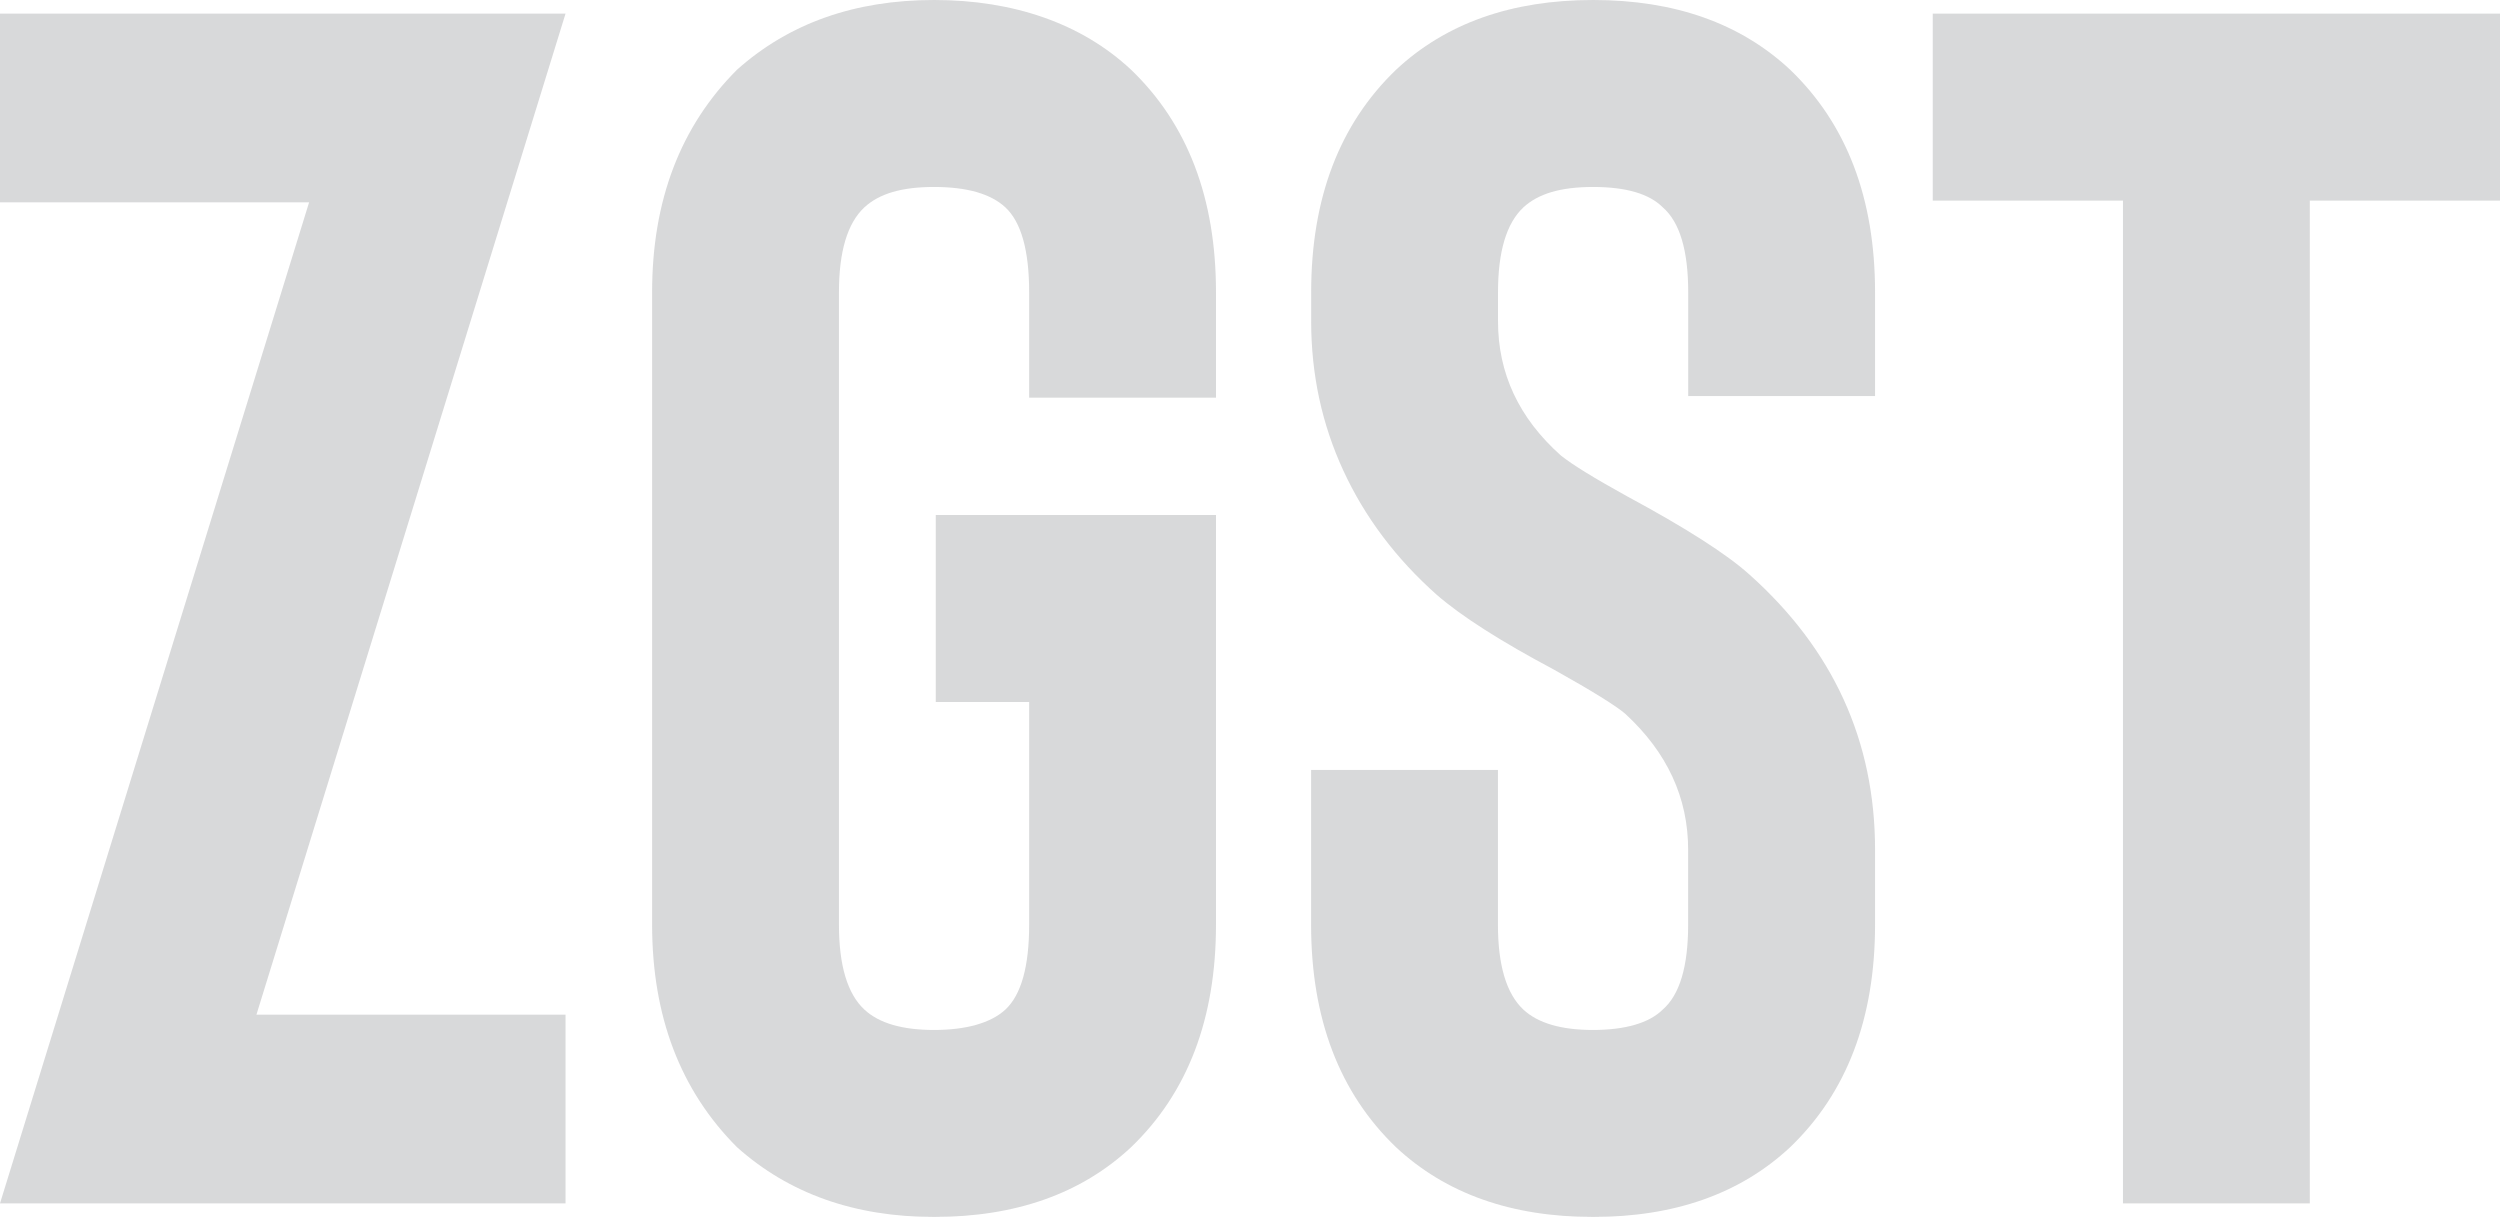 <?xml version="1.0" encoding="UTF-8"?> <svg xmlns="http://www.w3.org/2000/svg" width="1399" height="681" viewBox="0 0 1399 681" fill="none"><g opacity="0.2"><path d="M316.472 673.415H0L172.975 113.219H0V7.626H316.472L143.497 567.821H316.472V673.415Z" fill="#3C4046"></path><path d="M522.695 681C478.338 681 441.561 667.996 412.445 641.989C380.762 610.283 364.92 568.744 364.92 517.412V163.588C364.92 112.216 380.762 70.717 412.445 39.011C441.561 13.004 478.338 0 522.695 0C567.052 0 605.072 13.004 632.945 39.011C664.628 69.433 680.47 110.972 680.47 163.588V222.545H575.915V163.588C575.915 140.149 571.463 124.296 562.6 116.028C554.338 108.403 541.063 104.63 522.695 104.63C504.327 104.63 491.974 108.443 483.712 116.028C474.207 124.898 469.475 140.751 469.475 163.588V517.412C469.475 540.249 474.207 556.102 483.712 564.972C491.934 572.597 504.928 576.37 522.695 576.37C540.462 576.37 554.378 572.557 562.6 564.972C571.463 556.744 575.915 540.891 575.915 517.412V392.835H523.657V288.205H680.47V517.412C680.47 570.069 664.628 611.568 632.945 641.989C605.072 667.996 568.335 681 522.695 681Z" fill="#3C4046"></path><path d="M891.465 681C845.825 681 809.088 667.996 781.215 641.989C749.532 611.568 733.69 570.028 733.69 517.412V430.842H838.245V517.412C838.245 540.249 843.017 556.102 852.482 564.972C860.704 572.597 873.698 576.37 891.465 576.37C909.232 576.37 922.827 572.557 930.447 564.972C939.952 556.744 944.685 540.891 944.685 517.412V475.552C944.685 446.374 932.934 421.01 909.512 399.457C904.419 395.043 891.144 386.775 869.607 374.735C839.809 358.882 817.952 344.955 804.035 332.874C781.215 312.607 763.809 289.449 751.777 263.442C739.746 237.435 733.73 209.542 733.73 179.762V163.588C733.73 110.972 749.572 69.433 781.255 39.011C809.128 13.004 845.865 0 891.505 0C937.145 0 973.882 13.004 1001.76 39.011C1033.44 69.433 1049.28 110.972 1049.28 163.588V221.622H944.725V163.588C944.725 140.149 939.993 124.296 930.488 116.028C922.868 108.403 909.873 104.63 891.505 104.63C873.137 104.63 860.784 108.443 852.522 116.028C843.017 124.898 838.285 140.751 838.285 163.588V179.762C838.285 208.94 849.996 233.983 873.458 254.893C879.794 259.99 892.147 267.576 910.515 277.73C943.442 295.469 966.262 310.078 978.935 321.476C1025.82 363.336 1049.28 414.668 1049.28 475.552V517.412C1049.28 570.069 1033.44 611.568 1001.76 641.989C973.882 667.996 937.145 681 891.505 681H891.465Z" fill="#3C4046"></path><path d="M1399 112.256H1292.56V673.415H1188.01V112.256H1081.56V7.626H1399V112.256Z" fill="#3C4046"></path></g></svg> 